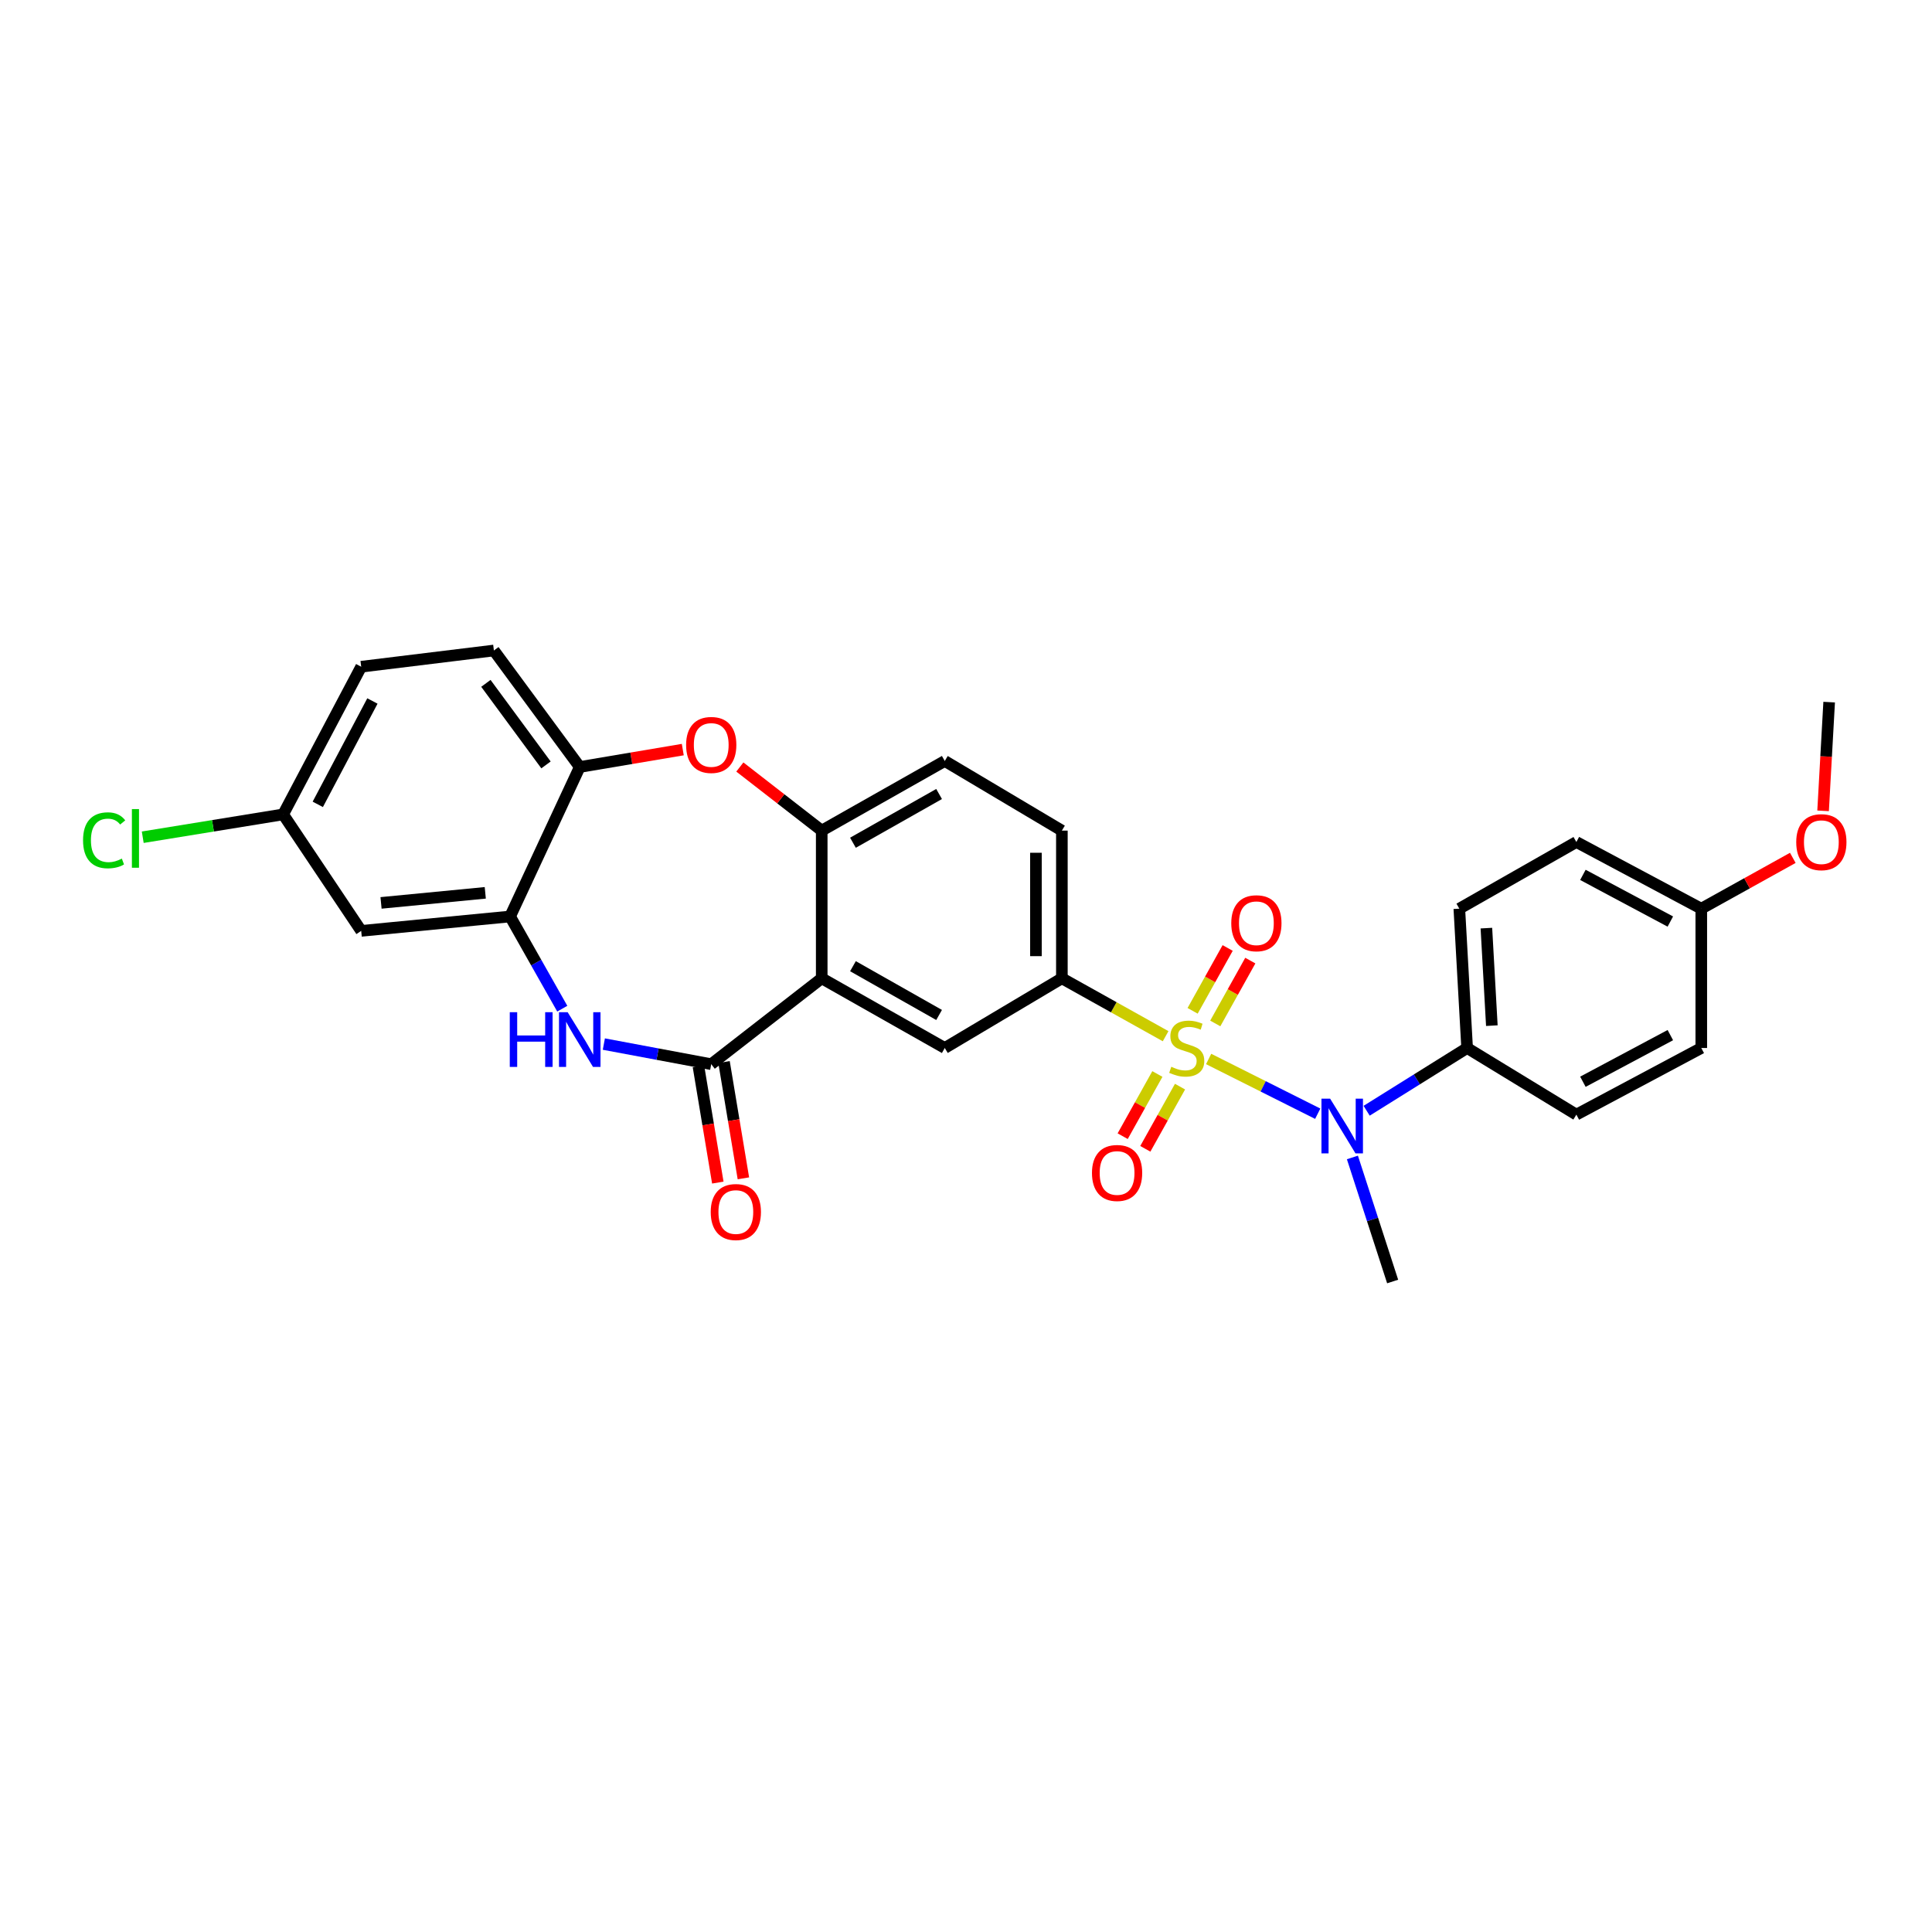 <?xml version='1.0' encoding='iso-8859-1'?>
<svg version='1.1' baseProfile='full'
              xmlns='http://www.w3.org/2000/svg'
                      xmlns:rdkit='http://www.rdkit.org/xml'
                      xmlns:xlink='http://www.w3.org/1999/xlink'
                  xml:space='preserve'
width='1000px' height='1000px' viewBox='0 0 1000 1000'>
<!-- END OF HEADER -->
<rect style='opacity:1.0;fill:#FFFFFF;stroke:none' width='1000' height='1000' x='0' y='0'> </rect>
<path class='bond-3' d='M 625.586,548.125 L 653.819,562.292' style='fill:none;fill-rule:evenodd;stroke:#CCCC00;stroke-width:6px;stroke-linecap:butt;stroke-linejoin:miter;stroke-opacity:1' />
<path class='bond-3' d='M 653.819,562.292 L 682.052,576.459' style='fill:none;fill-rule:evenodd;stroke:#0000FF;stroke-width:6px;stroke-linecap:butt;stroke-linejoin:miter;stroke-opacity:1' />
<path class='bond-4' d='M 603.325,536.338 L 576.475,521.353' style='fill:none;fill-rule:evenodd;stroke:#CCCC00;stroke-width:6px;stroke-linecap:butt;stroke-linejoin:miter;stroke-opacity:1' />
<path class='bond-4' d='M 576.475,521.353 L 549.625,506.368' style='fill:none;fill-rule:evenodd;stroke:#000000;stroke-width:6px;stroke-linecap:butt;stroke-linejoin:miter;stroke-opacity:1' />
<path class='bond-10' d='M 629.022,529.736 L 638.09,513.472' style='fill:none;fill-rule:evenodd;stroke:#CCCC00;stroke-width:6px;stroke-linecap:butt;stroke-linejoin:miter;stroke-opacity:1' />
<path class='bond-10' d='M 638.09,513.472 L 647.159,497.207' style='fill:none;fill-rule:evenodd;stroke:#FF0000;stroke-width:6px;stroke-linecap:butt;stroke-linejoin:miter;stroke-opacity:1' />
<path class='bond-10' d='M 617.298,523.2 L 626.367,506.935' style='fill:none;fill-rule:evenodd;stroke:#CCCC00;stroke-width:6px;stroke-linecap:butt;stroke-linejoin:miter;stroke-opacity:1' />
<path class='bond-10' d='M 626.367,506.935 L 635.435,490.67' style='fill:none;fill-rule:evenodd;stroke:#FF0000;stroke-width:6px;stroke-linecap:butt;stroke-linejoin:miter;stroke-opacity:1' />
<path class='bond-11' d='M 599.059,555.898 L 590.077,571.992' style='fill:none;fill-rule:evenodd;stroke:#CCCC00;stroke-width:6px;stroke-linecap:butt;stroke-linejoin:miter;stroke-opacity:1' />
<path class='bond-11' d='M 590.077,571.992 L 581.096,588.086' style='fill:none;fill-rule:evenodd;stroke:#FF0000;stroke-width:6px;stroke-linecap:butt;stroke-linejoin:miter;stroke-opacity:1' />
<path class='bond-11' d='M 610.78,562.439 L 601.799,578.533' style='fill:none;fill-rule:evenodd;stroke:#CCCC00;stroke-width:6px;stroke-linecap:butt;stroke-linejoin:miter;stroke-opacity:1' />
<path class='bond-11' d='M 601.799,578.533 L 592.817,594.627' style='fill:none;fill-rule:evenodd;stroke:#FF0000;stroke-width:6px;stroke-linecap:butt;stroke-linejoin:miter;stroke-opacity:1' />
<path class='bond-0' d='M 425.321,506.368 L 489.013,542.439' style='fill:none;fill-rule:evenodd;stroke:#000000;stroke-width:6px;stroke-linecap:butt;stroke-linejoin:miter;stroke-opacity:1' />
<path class='bond-0' d='M 441.49,500.099 L 486.074,525.348' style='fill:none;fill-rule:evenodd;stroke:#000000;stroke-width:6px;stroke-linecap:butt;stroke-linejoin:miter;stroke-opacity:1' />
<path class='bond-1' d='M 425.321,506.368 L 368.133,550.82' style='fill:none;fill-rule:evenodd;stroke:#000000;stroke-width:6px;stroke-linecap:butt;stroke-linejoin:miter;stroke-opacity:1' />
<path class='bond-29' d='M 425.321,506.368 L 425.321,429.925' style='fill:none;fill-rule:evenodd;stroke:#000000;stroke-width:6px;stroke-linecap:butt;stroke-linejoin:miter;stroke-opacity:1' />
<path class='bond-2' d='M 368.133,550.82 L 340.341,545.616' style='fill:none;fill-rule:evenodd;stroke:#000000;stroke-width:6px;stroke-linecap:butt;stroke-linejoin:miter;stroke-opacity:1' />
<path class='bond-2' d='M 340.341,545.616 L 312.55,540.412' style='fill:none;fill-rule:evenodd;stroke:#0000FF;stroke-width:6px;stroke-linecap:butt;stroke-linejoin:miter;stroke-opacity:1' />
<path class='bond-14' d='M 361.512,551.923 L 366.526,582.016' style='fill:none;fill-rule:evenodd;stroke:#000000;stroke-width:6px;stroke-linecap:butt;stroke-linejoin:miter;stroke-opacity:1' />
<path class='bond-14' d='M 366.526,582.016 L 371.54,612.109' style='fill:none;fill-rule:evenodd;stroke:#FF0000;stroke-width:6px;stroke-linecap:butt;stroke-linejoin:miter;stroke-opacity:1' />
<path class='bond-14' d='M 374.753,549.717 L 379.767,579.81' style='fill:none;fill-rule:evenodd;stroke:#000000;stroke-width:6px;stroke-linecap:butt;stroke-linejoin:miter;stroke-opacity:1' />
<path class='bond-14' d='M 379.767,579.81 L 384.781,609.903' style='fill:none;fill-rule:evenodd;stroke:#FF0000;stroke-width:6px;stroke-linecap:butt;stroke-linejoin:miter;stroke-opacity:1' />
<path class='bond-7' d='M 291.031,522.086 L 277.531,498.228' style='fill:none;fill-rule:evenodd;stroke:#0000FF;stroke-width:6px;stroke-linecap:butt;stroke-linejoin:miter;stroke-opacity:1' />
<path class='bond-7' d='M 277.531,498.228 L 264.031,474.37' style='fill:none;fill-rule:evenodd;stroke:#000000;stroke-width:6px;stroke-linecap:butt;stroke-linejoin:miter;stroke-opacity:1' />
<path class='bond-13' d='M 707.371,574.921 L 733.375,558.68' style='fill:none;fill-rule:evenodd;stroke:#0000FF;stroke-width:6px;stroke-linecap:butt;stroke-linejoin:miter;stroke-opacity:1' />
<path class='bond-13' d='M 733.375,558.68 L 759.379,542.439' style='fill:none;fill-rule:evenodd;stroke:#000000;stroke-width:6px;stroke-linecap:butt;stroke-linejoin:miter;stroke-opacity:1' />
<path class='bond-26' d='M 700.005,599.094 L 710.419,631.199' style='fill:none;fill-rule:evenodd;stroke:#0000FF;stroke-width:6px;stroke-linecap:butt;stroke-linejoin:miter;stroke-opacity:1' />
<path class='bond-26' d='M 710.419,631.199 L 720.833,663.304' style='fill:none;fill-rule:evenodd;stroke:#000000;stroke-width:6px;stroke-linecap:butt;stroke-linejoin:miter;stroke-opacity:1' />
<path class='bond-8' d='M 549.625,506.368 L 489.013,542.439' style='fill:none;fill-rule:evenodd;stroke:#000000;stroke-width:6px;stroke-linecap:butt;stroke-linejoin:miter;stroke-opacity:1' />
<path class='bond-15' d='M 549.625,506.368 L 549.625,429.925' style='fill:none;fill-rule:evenodd;stroke:#000000;stroke-width:6px;stroke-linecap:butt;stroke-linejoin:miter;stroke-opacity:1' />
<path class='bond-15' d='M 536.202,494.902 L 536.202,441.392' style='fill:none;fill-rule:evenodd;stroke:#000000;stroke-width:6px;stroke-linecap:butt;stroke-linejoin:miter;stroke-opacity:1' />
<path class='bond-5' d='M 425.321,429.925 L 489.013,393.885' style='fill:none;fill-rule:evenodd;stroke:#000000;stroke-width:6px;stroke-linecap:butt;stroke-linejoin:miter;stroke-opacity:1' />
<path class='bond-5' d='M 441.486,436.201 L 486.07,410.973' style='fill:none;fill-rule:evenodd;stroke:#000000;stroke-width:6px;stroke-linecap:butt;stroke-linejoin:miter;stroke-opacity:1' />
<path class='bond-6' d='M 425.321,429.925 L 404.132,413.466' style='fill:none;fill-rule:evenodd;stroke:#000000;stroke-width:6px;stroke-linecap:butt;stroke-linejoin:miter;stroke-opacity:1' />
<path class='bond-6' d='M 404.132,413.466 L 382.943,397.007' style='fill:none;fill-rule:evenodd;stroke:#FF0000;stroke-width:6px;stroke-linecap:butt;stroke-linejoin:miter;stroke-opacity:1' />
<path class='bond-9' d='M 353.407,387.99 L 326.743,392.492' style='fill:none;fill-rule:evenodd;stroke:#FF0000;stroke-width:6px;stroke-linecap:butt;stroke-linejoin:miter;stroke-opacity:1' />
<path class='bond-9' d='M 326.743,392.492 L 300.079,396.994' style='fill:none;fill-rule:evenodd;stroke:#000000;stroke-width:6px;stroke-linecap:butt;stroke-linejoin:miter;stroke-opacity:1' />
<path class='bond-12' d='M 264.031,474.37 L 186.954,481.819' style='fill:none;fill-rule:evenodd;stroke:#000000;stroke-width:6px;stroke-linecap:butt;stroke-linejoin:miter;stroke-opacity:1' />
<path class='bond-12' d='M 251.178,462.127 L 197.224,467.341' style='fill:none;fill-rule:evenodd;stroke:#000000;stroke-width:6px;stroke-linecap:butt;stroke-linejoin:miter;stroke-opacity:1' />
<path class='bond-31' d='M 264.031,474.37 L 300.079,396.994' style='fill:none;fill-rule:evenodd;stroke:#000000;stroke-width:6px;stroke-linecap:butt;stroke-linejoin:miter;stroke-opacity:1' />
<path class='bond-17' d='M 300.079,396.994 L 255.634,336.696' style='fill:none;fill-rule:evenodd;stroke:#000000;stroke-width:6px;stroke-linecap:butt;stroke-linejoin:miter;stroke-opacity:1' />
<path class='bond-17' d='M 282.607,395.914 L 251.496,353.705' style='fill:none;fill-rule:evenodd;stroke:#000000;stroke-width:6px;stroke-linecap:butt;stroke-linejoin:miter;stroke-opacity:1' />
<path class='bond-20' d='M 186.954,481.819 L 146.558,421.528' style='fill:none;fill-rule:evenodd;stroke:#000000;stroke-width:6px;stroke-linecap:butt;stroke-linejoin:miter;stroke-opacity:1' />
<path class='bond-18' d='M 759.379,542.439 L 755.345,470.328' style='fill:none;fill-rule:evenodd;stroke:#000000;stroke-width:6px;stroke-linecap:butt;stroke-linejoin:miter;stroke-opacity:1' />
<path class='bond-18' d='M 772.176,530.872 L 769.352,480.395' style='fill:none;fill-rule:evenodd;stroke:#000000;stroke-width:6px;stroke-linecap:butt;stroke-linejoin:miter;stroke-opacity:1' />
<path class='bond-19' d='M 759.379,542.439 L 815.927,576.928' style='fill:none;fill-rule:evenodd;stroke:#000000;stroke-width:6px;stroke-linecap:butt;stroke-linejoin:miter;stroke-opacity:1' />
<path class='bond-16' d='M 549.625,429.925 L 489.013,393.885' style='fill:none;fill-rule:evenodd;stroke:#000000;stroke-width:6px;stroke-linecap:butt;stroke-linejoin:miter;stroke-opacity:1' />
<path class='bond-22' d='M 255.634,336.696 L 186.954,345.093' style='fill:none;fill-rule:evenodd;stroke:#000000;stroke-width:6px;stroke-linecap:butt;stroke-linejoin:miter;stroke-opacity:1' />
<path class='bond-24' d='M 755.345,470.328 L 815.927,435.824' style='fill:none;fill-rule:evenodd;stroke:#000000;stroke-width:6px;stroke-linecap:butt;stroke-linejoin:miter;stroke-opacity:1' />
<path class='bond-23' d='M 815.927,576.928 L 880.58,542.439' style='fill:none;fill-rule:evenodd;stroke:#000000;stroke-width:6px;stroke-linecap:butt;stroke-linejoin:miter;stroke-opacity:1' />
<path class='bond-23' d='M 819.307,559.911 L 864.564,535.769' style='fill:none;fill-rule:evenodd;stroke:#000000;stroke-width:6px;stroke-linecap:butt;stroke-linejoin:miter;stroke-opacity:1' />
<path class='bond-25' d='M 146.558,421.528 L 110.221,427.437' style='fill:none;fill-rule:evenodd;stroke:#000000;stroke-width:6px;stroke-linecap:butt;stroke-linejoin:miter;stroke-opacity:1' />
<path class='bond-25' d='M 110.221,427.437 L 73.884,433.345' style='fill:none;fill-rule:evenodd;stroke:#00CC00;stroke-width:6px;stroke-linecap:butt;stroke-linejoin:miter;stroke-opacity:1' />
<path class='bond-32' d='M 146.558,421.528 L 186.954,345.093' style='fill:none;fill-rule:evenodd;stroke:#000000;stroke-width:6px;stroke-linecap:butt;stroke-linejoin:miter;stroke-opacity:1' />
<path class='bond-32' d='M 164.485,416.335 L 192.762,362.83' style='fill:none;fill-rule:evenodd;stroke:#000000;stroke-width:6px;stroke-linecap:butt;stroke-linejoin:miter;stroke-opacity:1' />
<path class='bond-21' d='M 880.58,470.328 L 880.58,542.439' style='fill:none;fill-rule:evenodd;stroke:#000000;stroke-width:6px;stroke-linecap:butt;stroke-linejoin:miter;stroke-opacity:1' />
<path class='bond-27' d='M 880.58,470.328 L 904.265,457.178' style='fill:none;fill-rule:evenodd;stroke:#000000;stroke-width:6px;stroke-linecap:butt;stroke-linejoin:miter;stroke-opacity:1' />
<path class='bond-27' d='M 904.265,457.178 L 927.951,444.028' style='fill:none;fill-rule:evenodd;stroke:#FF0000;stroke-width:6px;stroke-linecap:butt;stroke-linejoin:miter;stroke-opacity:1' />
<path class='bond-30' d='M 880.58,470.328 L 815.927,435.824' style='fill:none;fill-rule:evenodd;stroke:#000000;stroke-width:6px;stroke-linecap:butt;stroke-linejoin:miter;stroke-opacity:1' />
<path class='bond-30' d='M 864.562,476.994 L 819.305,452.841' style='fill:none;fill-rule:evenodd;stroke:#000000;stroke-width:6px;stroke-linecap:butt;stroke-linejoin:miter;stroke-opacity:1' />
<path class='bond-28' d='M 943.629,419.691 L 945.199,391.557' style='fill:none;fill-rule:evenodd;stroke:#FF0000;stroke-width:6px;stroke-linecap:butt;stroke-linejoin:miter;stroke-opacity:1' />
<path class='bond-28' d='M 945.199,391.557 L 946.77,363.422' style='fill:none;fill-rule:evenodd;stroke:#000000;stroke-width:6px;stroke-linecap:butt;stroke-linejoin:miter;stroke-opacity:1' />
<path  class='atom-0' d='M 606.256 552.159
Q 606.576 552.279, 607.896 552.839
Q 609.216 553.399, 610.656 553.759
Q 612.136 554.079, 613.576 554.079
Q 616.256 554.079, 617.816 552.799
Q 619.376 551.479, 619.376 549.199
Q 619.376 547.639, 618.576 546.679
Q 617.816 545.719, 616.616 545.199
Q 615.416 544.679, 613.416 544.079
Q 610.896 543.319, 609.376 542.599
Q 607.896 541.879, 606.816 540.359
Q 605.776 538.839, 605.776 536.279
Q 605.776 532.719, 608.176 530.519
Q 610.616 528.319, 615.416 528.319
Q 618.696 528.319, 622.416 529.879
L 621.496 532.959
Q 618.096 531.559, 615.536 531.559
Q 612.776 531.559, 611.256 532.719
Q 609.736 533.839, 609.776 535.799
Q 609.776 537.319, 610.536 538.239
Q 611.336 539.159, 612.456 539.679
Q 613.616 540.199, 615.536 540.799
Q 618.096 541.599, 619.616 542.399
Q 621.136 543.199, 622.216 544.839
Q 623.336 546.439, 623.336 549.199
Q 623.336 553.119, 620.696 555.239
Q 618.096 557.319, 613.736 557.319
Q 611.216 557.319, 609.296 556.759
Q 607.416 556.239, 605.176 555.319
L 606.256 552.159
' fill='#CCCC00'/>
<path  class='atom-3' d='M 263.859 523.916
L 267.699 523.916
L 267.699 535.956
L 282.179 535.956
L 282.179 523.916
L 286.019 523.916
L 286.019 552.236
L 282.179 552.236
L 282.179 539.156
L 267.699 539.156
L 267.699 552.236
L 263.859 552.236
L 263.859 523.916
' fill='#0000FF'/>
<path  class='atom-3' d='M 293.819 523.916
L 303.099 538.916
Q 304.019 540.396, 305.499 543.076
Q 306.979 545.756, 307.059 545.916
L 307.059 523.916
L 310.819 523.916
L 310.819 552.236
L 306.939 552.236
L 296.979 535.836
Q 295.819 533.916, 294.579 531.716
Q 293.379 529.516, 293.019 528.836
L 293.019 552.236
L 289.339 552.236
L 289.339 523.916
L 293.819 523.916
' fill='#0000FF'/>
<path  class='atom-4' d='M 688.466 568.659
L 697.746 583.659
Q 698.666 585.139, 700.146 587.819
Q 701.626 590.499, 701.706 590.659
L 701.706 568.659
L 705.466 568.659
L 705.466 596.979
L 701.586 596.979
L 691.626 580.579
Q 690.466 578.659, 689.226 576.459
Q 688.026 574.259, 687.666 573.579
L 687.666 596.979
L 683.986 596.979
L 683.986 568.659
L 688.466 568.659
' fill='#0000FF'/>
<path  class='atom-7' d='M 355.133 385.583
Q 355.133 378.783, 358.493 374.983
Q 361.853 371.183, 368.133 371.183
Q 374.413 371.183, 377.773 374.983
Q 381.133 378.783, 381.133 385.583
Q 381.133 392.463, 377.733 396.383
Q 374.333 400.263, 368.133 400.263
Q 361.893 400.263, 358.493 396.383
Q 355.133 392.503, 355.133 385.583
M 368.133 397.063
Q 372.453 397.063, 374.773 394.183
Q 377.133 391.263, 377.133 385.583
Q 377.133 380.023, 374.773 377.223
Q 372.453 374.383, 368.133 374.383
Q 363.813 374.383, 361.453 377.183
Q 359.133 379.983, 359.133 385.583
Q 359.133 391.303, 361.453 394.183
Q 363.813 397.063, 368.133 397.063
' fill='#FF0000'/>
<path  class='atom-11' d='M 637.303 477.865
Q 637.303 471.065, 640.663 467.265
Q 644.023 463.465, 650.303 463.465
Q 656.583 463.465, 659.943 467.265
Q 663.303 471.065, 663.303 477.865
Q 663.303 484.745, 659.903 488.665
Q 656.503 492.545, 650.303 492.545
Q 644.063 492.545, 640.663 488.665
Q 637.303 484.785, 637.303 477.865
M 650.303 489.345
Q 654.623 489.345, 656.943 486.465
Q 659.303 483.545, 659.303 477.865
Q 659.303 472.305, 656.943 469.505
Q 654.623 466.665, 650.303 466.665
Q 645.983 466.665, 643.623 469.465
Q 641.303 472.265, 641.303 477.865
Q 641.303 483.585, 643.623 486.465
Q 645.983 489.345, 650.303 489.345
' fill='#FF0000'/>
<path  class='atom-12' d='M 565.2 607.127
Q 565.2 600.327, 568.56 596.527
Q 571.92 592.727, 578.2 592.727
Q 584.48 592.727, 587.84 596.527
Q 591.2 600.327, 591.2 607.127
Q 591.2 614.007, 587.8 617.927
Q 584.4 621.807, 578.2 621.807
Q 571.96 621.807, 568.56 617.927
Q 565.2 614.047, 565.2 607.127
M 578.2 618.607
Q 582.52 618.607, 584.84 615.727
Q 587.2 612.807, 587.2 607.127
Q 587.2 601.567, 584.84 598.767
Q 582.52 595.927, 578.2 595.927
Q 573.88 595.927, 571.52 598.727
Q 569.2 601.527, 569.2 607.127
Q 569.2 612.847, 571.52 615.727
Q 573.88 618.607, 578.2 618.607
' fill='#FF0000'/>
<path  class='atom-15' d='M 367.869 627.344
Q 367.869 620.544, 371.229 616.744
Q 374.589 612.944, 380.869 612.944
Q 387.149 612.944, 390.509 616.744
Q 393.869 620.544, 393.869 627.344
Q 393.869 634.224, 390.469 638.144
Q 387.069 642.024, 380.869 642.024
Q 374.629 642.024, 371.229 638.144
Q 367.869 634.264, 367.869 627.344
M 380.869 638.824
Q 385.189 638.824, 387.509 635.944
Q 389.869 633.024, 389.869 627.344
Q 389.869 621.784, 387.509 618.984
Q 385.189 616.144, 380.869 616.144
Q 376.549 616.144, 374.189 618.944
Q 371.869 621.744, 371.869 627.344
Q 371.869 633.064, 374.189 635.944
Q 376.549 638.824, 380.869 638.824
' fill='#FF0000'/>
<path  class='atom-26' d='M 42.988 434.94
Q 42.988 427.9, 46.268 424.22
Q 49.588 420.5, 55.868 420.5
Q 61.708 420.5, 64.828 424.62
L 62.188 426.78
Q 59.908 423.78, 55.868 423.78
Q 51.588 423.78, 49.308 426.66
Q 47.068 429.5, 47.068 434.94
Q 47.068 440.54, 49.388 443.42
Q 51.748 446.3, 56.308 446.3
Q 59.428 446.3, 63.068 444.42
L 64.188 447.42
Q 62.708 448.38, 60.468 448.94
Q 58.228 449.5, 55.748 449.5
Q 49.588 449.5, 46.268 445.74
Q 42.988 441.98, 42.988 434.94
' fill='#00CC00'/>
<path  class='atom-26' d='M 68.268 418.78
L 71.948 418.78
L 71.948 449.14
L 68.268 449.14
L 68.268 418.78
' fill='#00CC00'/>
<path  class='atom-28' d='M 929.728 435.904
Q 929.728 429.104, 933.088 425.304
Q 936.448 421.504, 942.728 421.504
Q 949.008 421.504, 952.368 425.304
Q 955.728 429.104, 955.728 435.904
Q 955.728 442.784, 952.328 446.704
Q 948.928 450.584, 942.728 450.584
Q 936.488 450.584, 933.088 446.704
Q 929.728 442.824, 929.728 435.904
M 942.728 447.384
Q 947.048 447.384, 949.368 444.504
Q 951.728 441.584, 951.728 435.904
Q 951.728 430.344, 949.368 427.544
Q 947.048 424.704, 942.728 424.704
Q 938.408 424.704, 936.048 427.504
Q 933.728 430.304, 933.728 435.904
Q 933.728 441.624, 936.048 444.504
Q 938.408 447.384, 942.728 447.384
' fill='#FF0000'/>
</svg>
